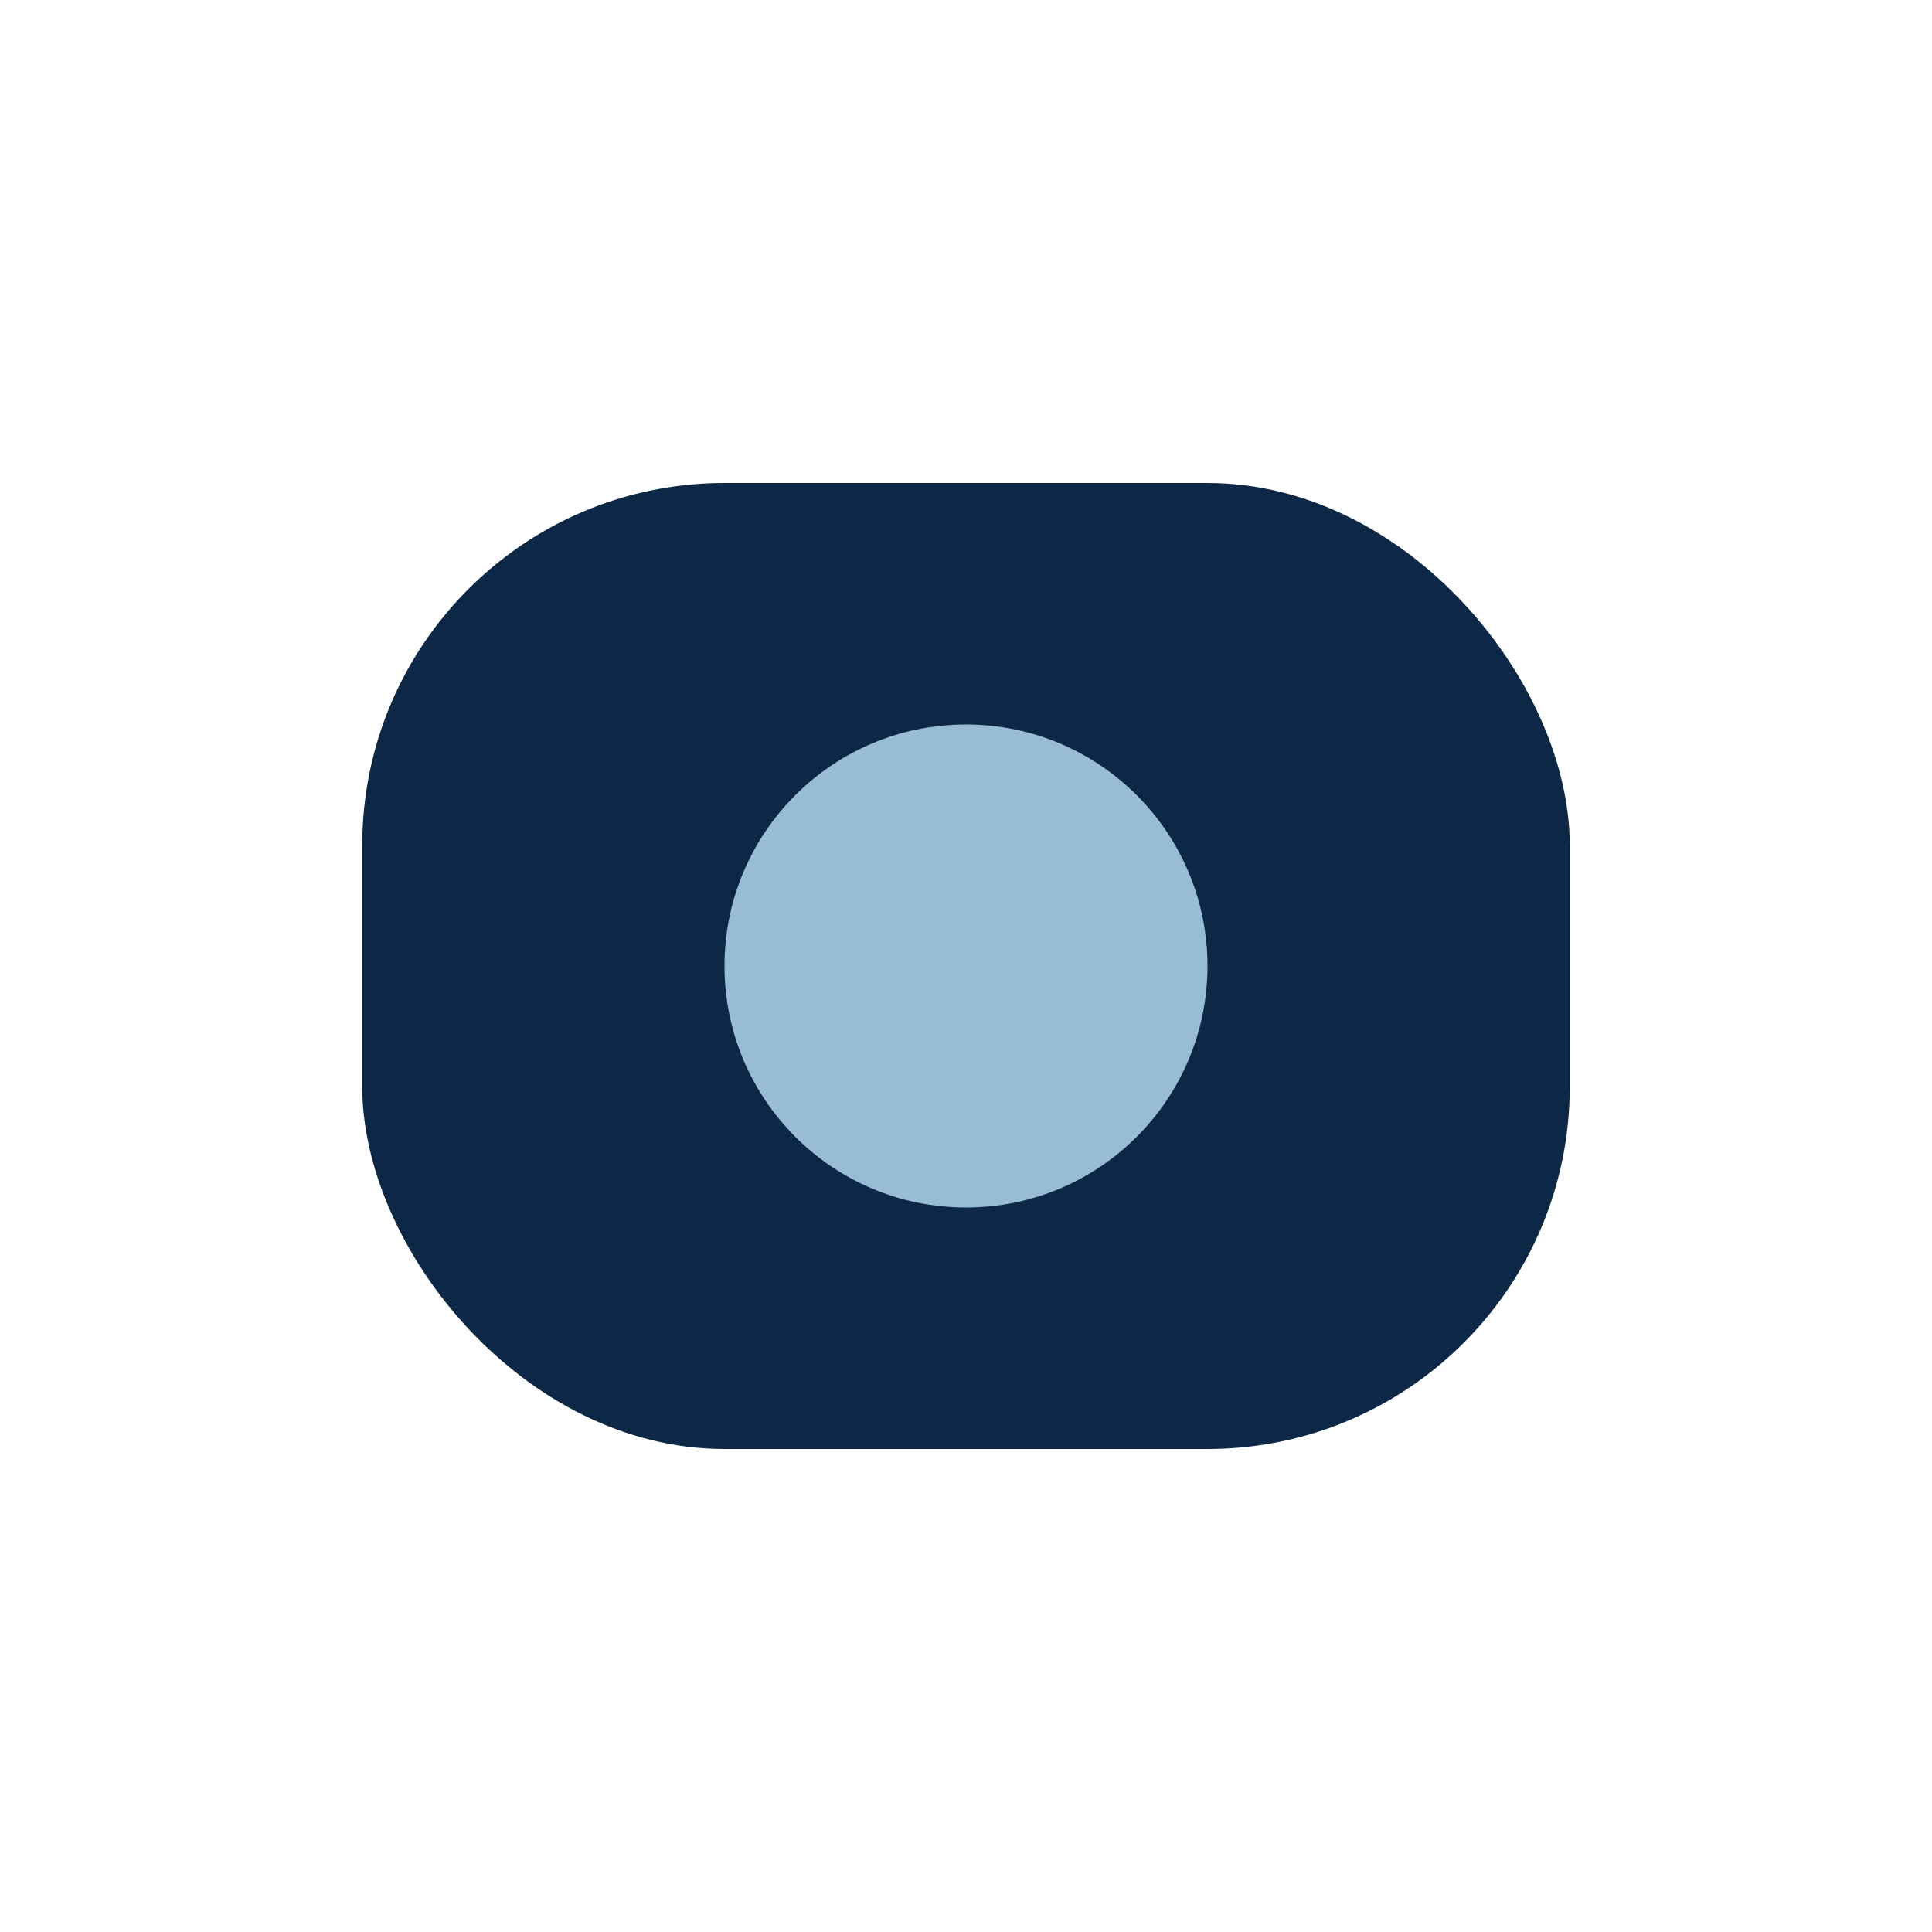 <?xml version="1.0" encoding="UTF-8"?>
<svg xmlns="http://www.w3.org/2000/svg" width="32" height="32" viewBox="0 0 32 32"><rect x="6" y="8" width="20" height="16" rx="6" fill="#0D2847"/><circle cx="16" cy="16" r="4" fill="#98BCD6"/></svg>